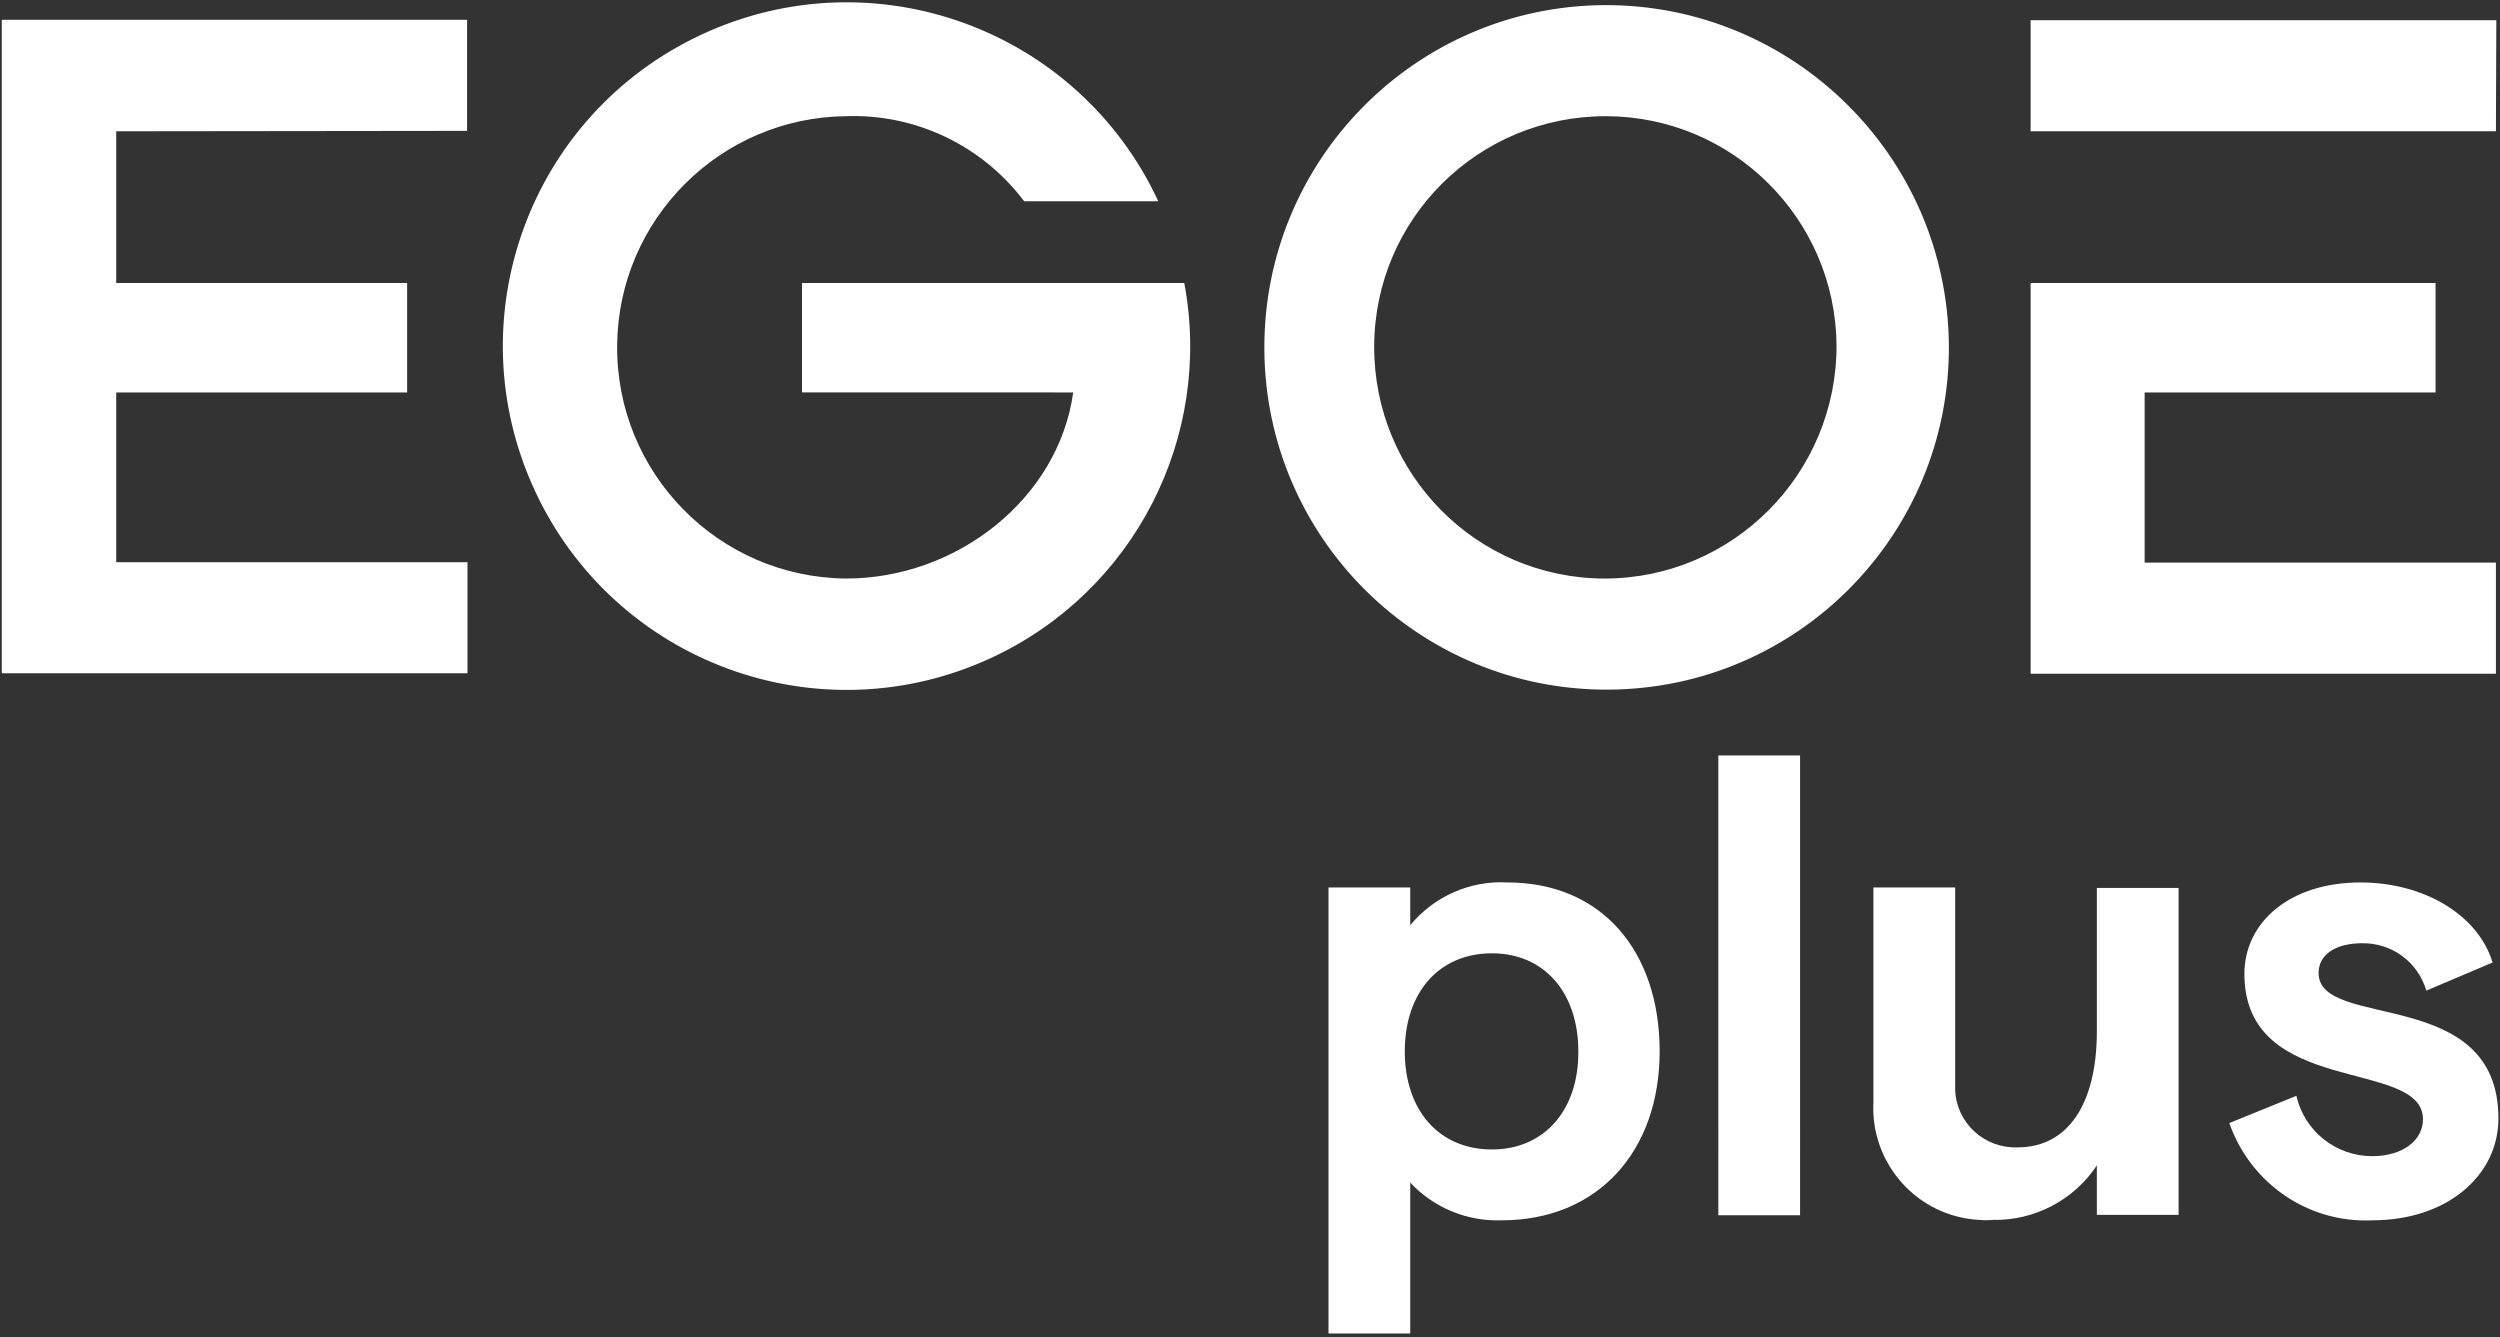<?xml version="1.0" encoding="utf-8"?>
<!-- Generator: Adobe Illustrator 23.0.3, SVG Export Plug-In . SVG Version: 6.00 Build 0)  -->
<svg version="1.1" id="Layer_1" xmlns="http://www.w3.org/2000/svg" xmlns:xlink="http://www.w3.org/1999/xlink" x="0px" y="0px"
	 viewBox="0 0 596.4 319" style="enable-background:new 0 0 596.4 319;" xml:space="preserve">
<rect x="0" y="0" width="596.4" height="319" fill="#333333" stroke="none"/>
<style type="text/css">
	.st0{fill:#FFFFFF;}
</style>
<g transform="translate(-305.275 -266.681)">
	<path class="st0" d="M561.3,360.3c-3.5,25.3-27.7,44.4-54.2,44.4c-30.5-0.3-54.9-25.2-54.6-55.7c0.3-30,24.6-54.3,54.6-54.6
		c16.6-0.6,32.5,7,42.5,20.3h32c-19.1-41.1-67.8-58.9-108.9-39.8s-58.9,67.8-39.8,108.9s67.8,58.9,108.9,39.8
		c34-15.8,52.9-52.6,46-89.4h-91.2v26.1L561.3,360.3z M900.7,427.4h-111v-93.2h96.6v26.1h-69.4v40.6h83.8L900.7,427.4z M900.7,298
		h-111v-26.5h111.1L900.7,298L900.7,298z M688,404.7c-30.5-0.1-55-24.9-54.9-55.4s24.9-55,55.4-54.9c30.1,0.1,54.6,24.4,54.9,54.6
		c0.1,30.6-24.6,55.6-55.2,55.7C688,404.7,688,404.7,688,404.7 M688,267.9c-45.1,0.3-81.4,37.1-81.1,82.2
		c0.3,45.1,37.1,81.4,82.2,81.1c45.1-0.3,81.4-37.1,81.1-82.2l0,0C769.8,304,733,267.7,688,267.9 M416.7,297.9v-26.5h-111v155.9
		h111.1v-26.5H333v-40.5h69.4v-26.1H333V298L416.7,297.9z"/>
	<path class="st0" d="M871.2,557.8c18,0,30.1-10.8,30.1-24.3c0-31.9-42.9-20.9-42.9-34.7c0-4.5,4.2-7.1,10.4-7.1
		c7.1-0.1,13.3,4.5,15.3,11.3l15.8-6.7c-3.4-11.3-16.3-19.1-31.5-19.1c-17,0-27.7,9.6-27.7,21.8c0,29.6,42.6,20,42.6,34.7
		c0,5-4.8,8.8-12.1,8.8c-8.7,0-16.2-6-18.1-14.4l-16,6.5C842.2,549.1,856,558.5,871.2,557.8 M825,478.5h-19.5v34.2
		c0,17.5-7,27.7-18.9,27.7c-7.9,0.3-14.6-5.8-14.9-13.7c0-0.6,0-1.2,0-1.8v-46.5h-19.5v51.1c-0.8,14.8,10.5,27.4,25.2,28.2
		c1.1,0.1,2.2,0.1,3.3,0c9.9,0.2,19.3-4.7,24.8-13v11.8H825L825,478.5z M715.2,556.6h19.5V446.9h-19.5V556.6z M661.2,540.9
		c-12.6,0-20.8-9.3-20.8-23.4c0-14.1,8.2-23.4,20.8-23.4c12.4,0,20.6,9.3,20.6,23.4C681.9,531.6,673.6,540.9,661.2,540.9
		 M622.2,584.8h19.5v-36c5.6,6,13.6,9.3,21.8,9c22.9,0,37.7-16.4,37.7-40.3c0-23.9-13.8-40.3-36.3-40.3c-8.9-0.5-17.5,3.3-23.2,10.2
		v-9h-19.5V584.8z"/>
</g>
</svg>

